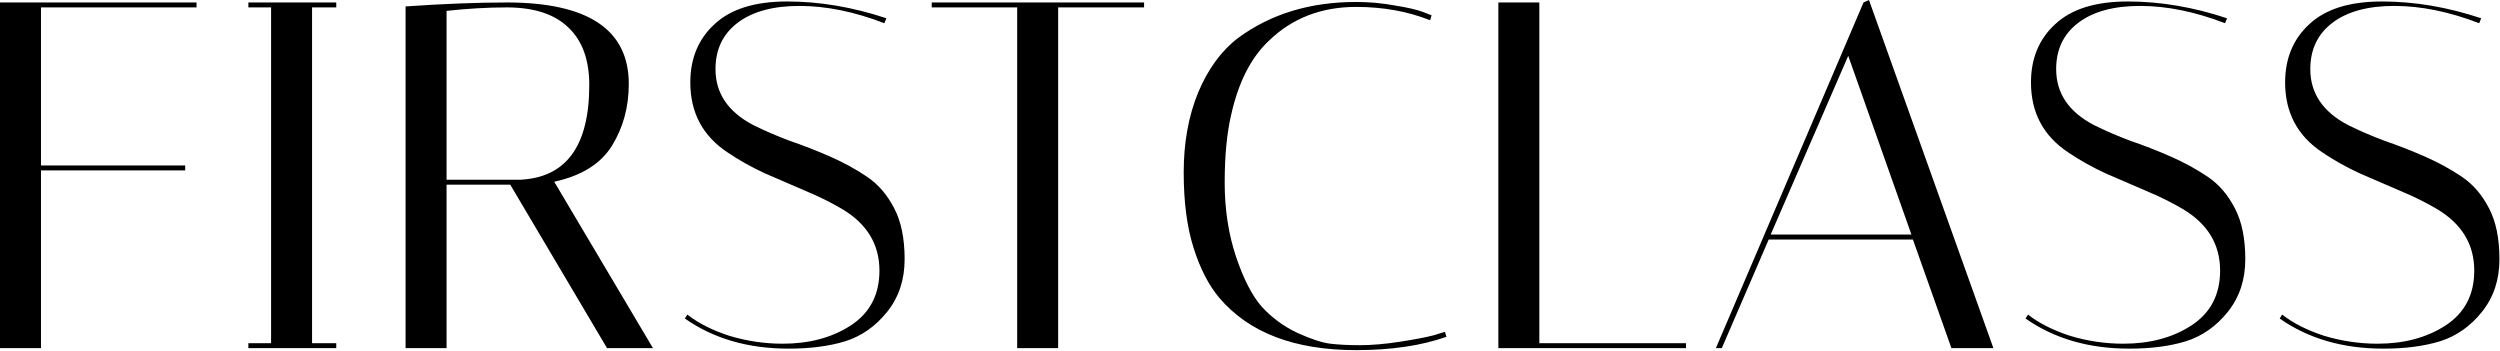 <svg width="648" height="91" viewBox="0 0 648 91" fill="none" xmlns="http://www.w3.org/2000/svg">
<path d="M50.944 0.64V1.92H10.624V42.88H48V44.16H10.624V90.24H8.58307e-06V0.64H50.944ZM64.375 1.92V0.64H87.159V1.92H80.887V88.96H87.159V90.24H64.375V88.96H70.263V1.92H64.375ZM105.125 1.664C115.024 0.981 123.77 0.64 131.365 0.64C152.442 0.64 162.981 7.68 162.981 21.76C162.981 27.733 161.53 33.067 158.629 37.76C155.728 42.453 150.736 45.568 143.653 47.104L169.253 90.24H157.349L132.261 47.872H115.749V90.24H105.125V1.664ZM131.365 1.92C126.416 1.92 121.21 2.219 115.749 2.816V46.592H134.693C146.725 46.08 152.741 37.888 152.741 22.016C152.741 15.531 150.949 10.581 147.365 7.168C143.781 3.669 138.448 1.92 131.365 1.92ZM229.232 6.016C221.467 3.029 214.128 1.536 207.216 1.536C200.389 1.536 195.056 2.987 191.216 5.888C187.376 8.789 185.456 12.8 185.456 17.92C185.456 24.149 188.699 28.971 195.184 32.384C198.085 33.835 201.243 35.2 204.656 36.48C208.155 37.675 211.653 39.04 215.152 40.576C218.651 42.112 221.851 43.861 224.752 45.824C227.653 47.787 230 50.517 231.792 54.016C233.584 57.429 234.48 61.824 234.48 67.2C234.48 72.491 232.987 77.013 230 80.768C227.013 84.523 223.387 87.083 219.12 88.448C214.939 89.728 210.032 90.368 204.4 90.368C193.904 90.368 184.944 87.765 177.52 82.56L178.16 81.536C180.976 83.755 184.603 85.589 189.04 87.04C193.563 88.405 198.171 89.088 202.864 89.088C209.776 89.088 215.664 87.509 220.528 84.352C225.477 81.109 227.952 76.373 227.952 70.144C227.952 63.317 224.709 57.984 218.224 54.144C215.323 52.437 212.123 50.859 208.624 49.408C205.211 47.957 201.755 46.464 198.256 44.928C194.757 43.307 191.557 41.515 188.656 39.552C182.171 35.285 178.928 29.227 178.928 21.376C178.928 15.147 181.019 10.112 185.2 6.272C189.381 2.347 195.653 0.384 204.016 0.384C212.464 0.384 221.04 1.835 229.744 4.736L229.232 6.016ZM274.273 90.24H263.649V1.92H241.505V0.64H296.545V1.92H274.273V90.24ZM351.487 90.752C335.53 90.752 323.711 86.229 316.031 77.184C313.3 73.941 311.082 69.632 309.375 64.256C307.668 58.88 306.815 52.352 306.815 44.672C306.815 36.992 308.052 30.123 310.527 24.064C313.087 17.92 316.543 13.184 320.895 9.856C329.343 3.627 339.54 0.512 351.487 0.512C354.9 0.512 358.228 0.811 361.471 1.408C364.714 1.92 367.146 2.475 368.767 3.072L371.071 3.968L370.687 5.248C364.884 2.944 358.484 1.792 351.487 1.792C342.442 1.792 334.89 4.736 328.831 10.624C324.223 14.976 320.98 21.376 319.103 29.824C317.994 34.603 317.439 40.448 317.439 47.36C317.439 54.272 318.42 60.672 320.383 66.56C322.346 72.363 324.564 76.672 327.039 79.488C329.599 82.304 332.671 84.565 336.255 86.272C339.839 87.893 342.698 88.832 344.831 89.088C346.964 89.344 349.524 89.472 352.511 89.472C355.583 89.472 359.039 89.173 362.879 88.576C366.719 87.979 369.62 87.424 371.583 86.912L374.527 86.016L374.911 87.296C368.426 89.6 360.618 90.752 351.487 90.752ZM437.015 90.24H388.375V0.64H398.999V88.96H437.015V90.24ZM446.291 90.24H444.755L483.027 0.64L484.435 0L516.691 90.24H505.811L495.827 62.08H458.451L446.291 90.24ZM479.059 14.464L458.963 60.8H495.443L479.059 14.464ZM576.732 6.016C568.967 3.029 561.628 1.536 554.716 1.536C547.889 1.536 542.556 2.987 538.716 5.888C534.876 8.789 532.956 12.8 532.956 17.92C532.956 24.149 536.199 28.971 542.684 32.384C545.585 33.835 548.743 35.2 552.156 36.48C555.655 37.675 559.153 39.04 562.652 40.576C566.151 42.112 569.351 43.861 572.252 45.824C575.153 47.787 577.5 50.517 579.292 54.016C581.084 57.429 581.98 61.824 581.98 67.2C581.98 72.491 580.487 77.013 577.5 80.768C574.513 84.523 570.887 87.083 566.62 88.448C562.439 89.728 557.532 90.368 551.9 90.368C541.404 90.368 532.444 87.765 525.02 82.56L525.66 81.536C528.476 83.755 532.103 85.589 536.54 87.04C541.063 88.405 545.671 89.088 550.364 89.088C557.276 89.088 563.164 87.509 568.028 84.352C572.977 81.109 575.452 76.373 575.452 70.144C575.452 63.317 572.209 57.984 565.724 54.144C562.823 52.437 559.623 50.859 556.124 49.408C552.711 47.957 549.255 46.464 545.756 44.928C542.257 43.307 539.057 41.515 536.156 39.552C529.671 35.285 526.428 29.227 526.428 21.376C526.428 15.147 528.519 10.112 532.7 6.272C536.881 2.347 543.153 0.384 551.516 0.384C559.964 0.384 568.54 1.835 577.244 4.736L576.732 6.016ZM642.607 6.016C634.842 3.029 627.503 1.536 620.591 1.536C613.764 1.536 608.431 2.987 604.591 5.888C600.751 8.789 598.831 12.8 598.831 17.92C598.831 24.149 602.074 28.971 608.559 32.384C611.46 33.835 614.618 35.2 618.031 36.48C621.53 37.675 625.028 39.04 628.527 40.576C632.026 42.112 635.226 43.861 638.127 45.824C641.028 47.787 643.375 50.517 645.167 54.016C646.959 57.429 647.855 61.824 647.855 67.2C647.855 72.491 646.362 77.013 643.375 80.768C640.388 84.523 636.762 87.083 632.495 88.448C628.314 89.728 623.407 90.368 617.775 90.368C607.279 90.368 598.319 87.765 590.895 82.56L591.535 81.536C594.351 83.755 597.978 85.589 602.415 87.04C606.938 88.405 611.546 89.088 616.239 89.088C623.151 89.088 629.039 87.509 633.903 84.352C638.852 81.109 641.327 76.373 641.327 70.144C641.327 63.317 638.084 57.984 631.599 54.144C628.698 52.437 625.498 50.859 621.999 49.408C618.586 47.957 615.13 46.464 611.631 44.928C608.132 43.307 604.932 41.515 602.031 39.552C595.546 35.285 592.303 29.227 592.303 21.376C592.303 15.147 594.394 10.112 598.575 6.272C602.756 2.347 609.028 0.384 617.391 0.384C625.839 0.384 634.415 1.835 643.119 4.736L642.607 6.016Z" fill="black"/>
</svg>
